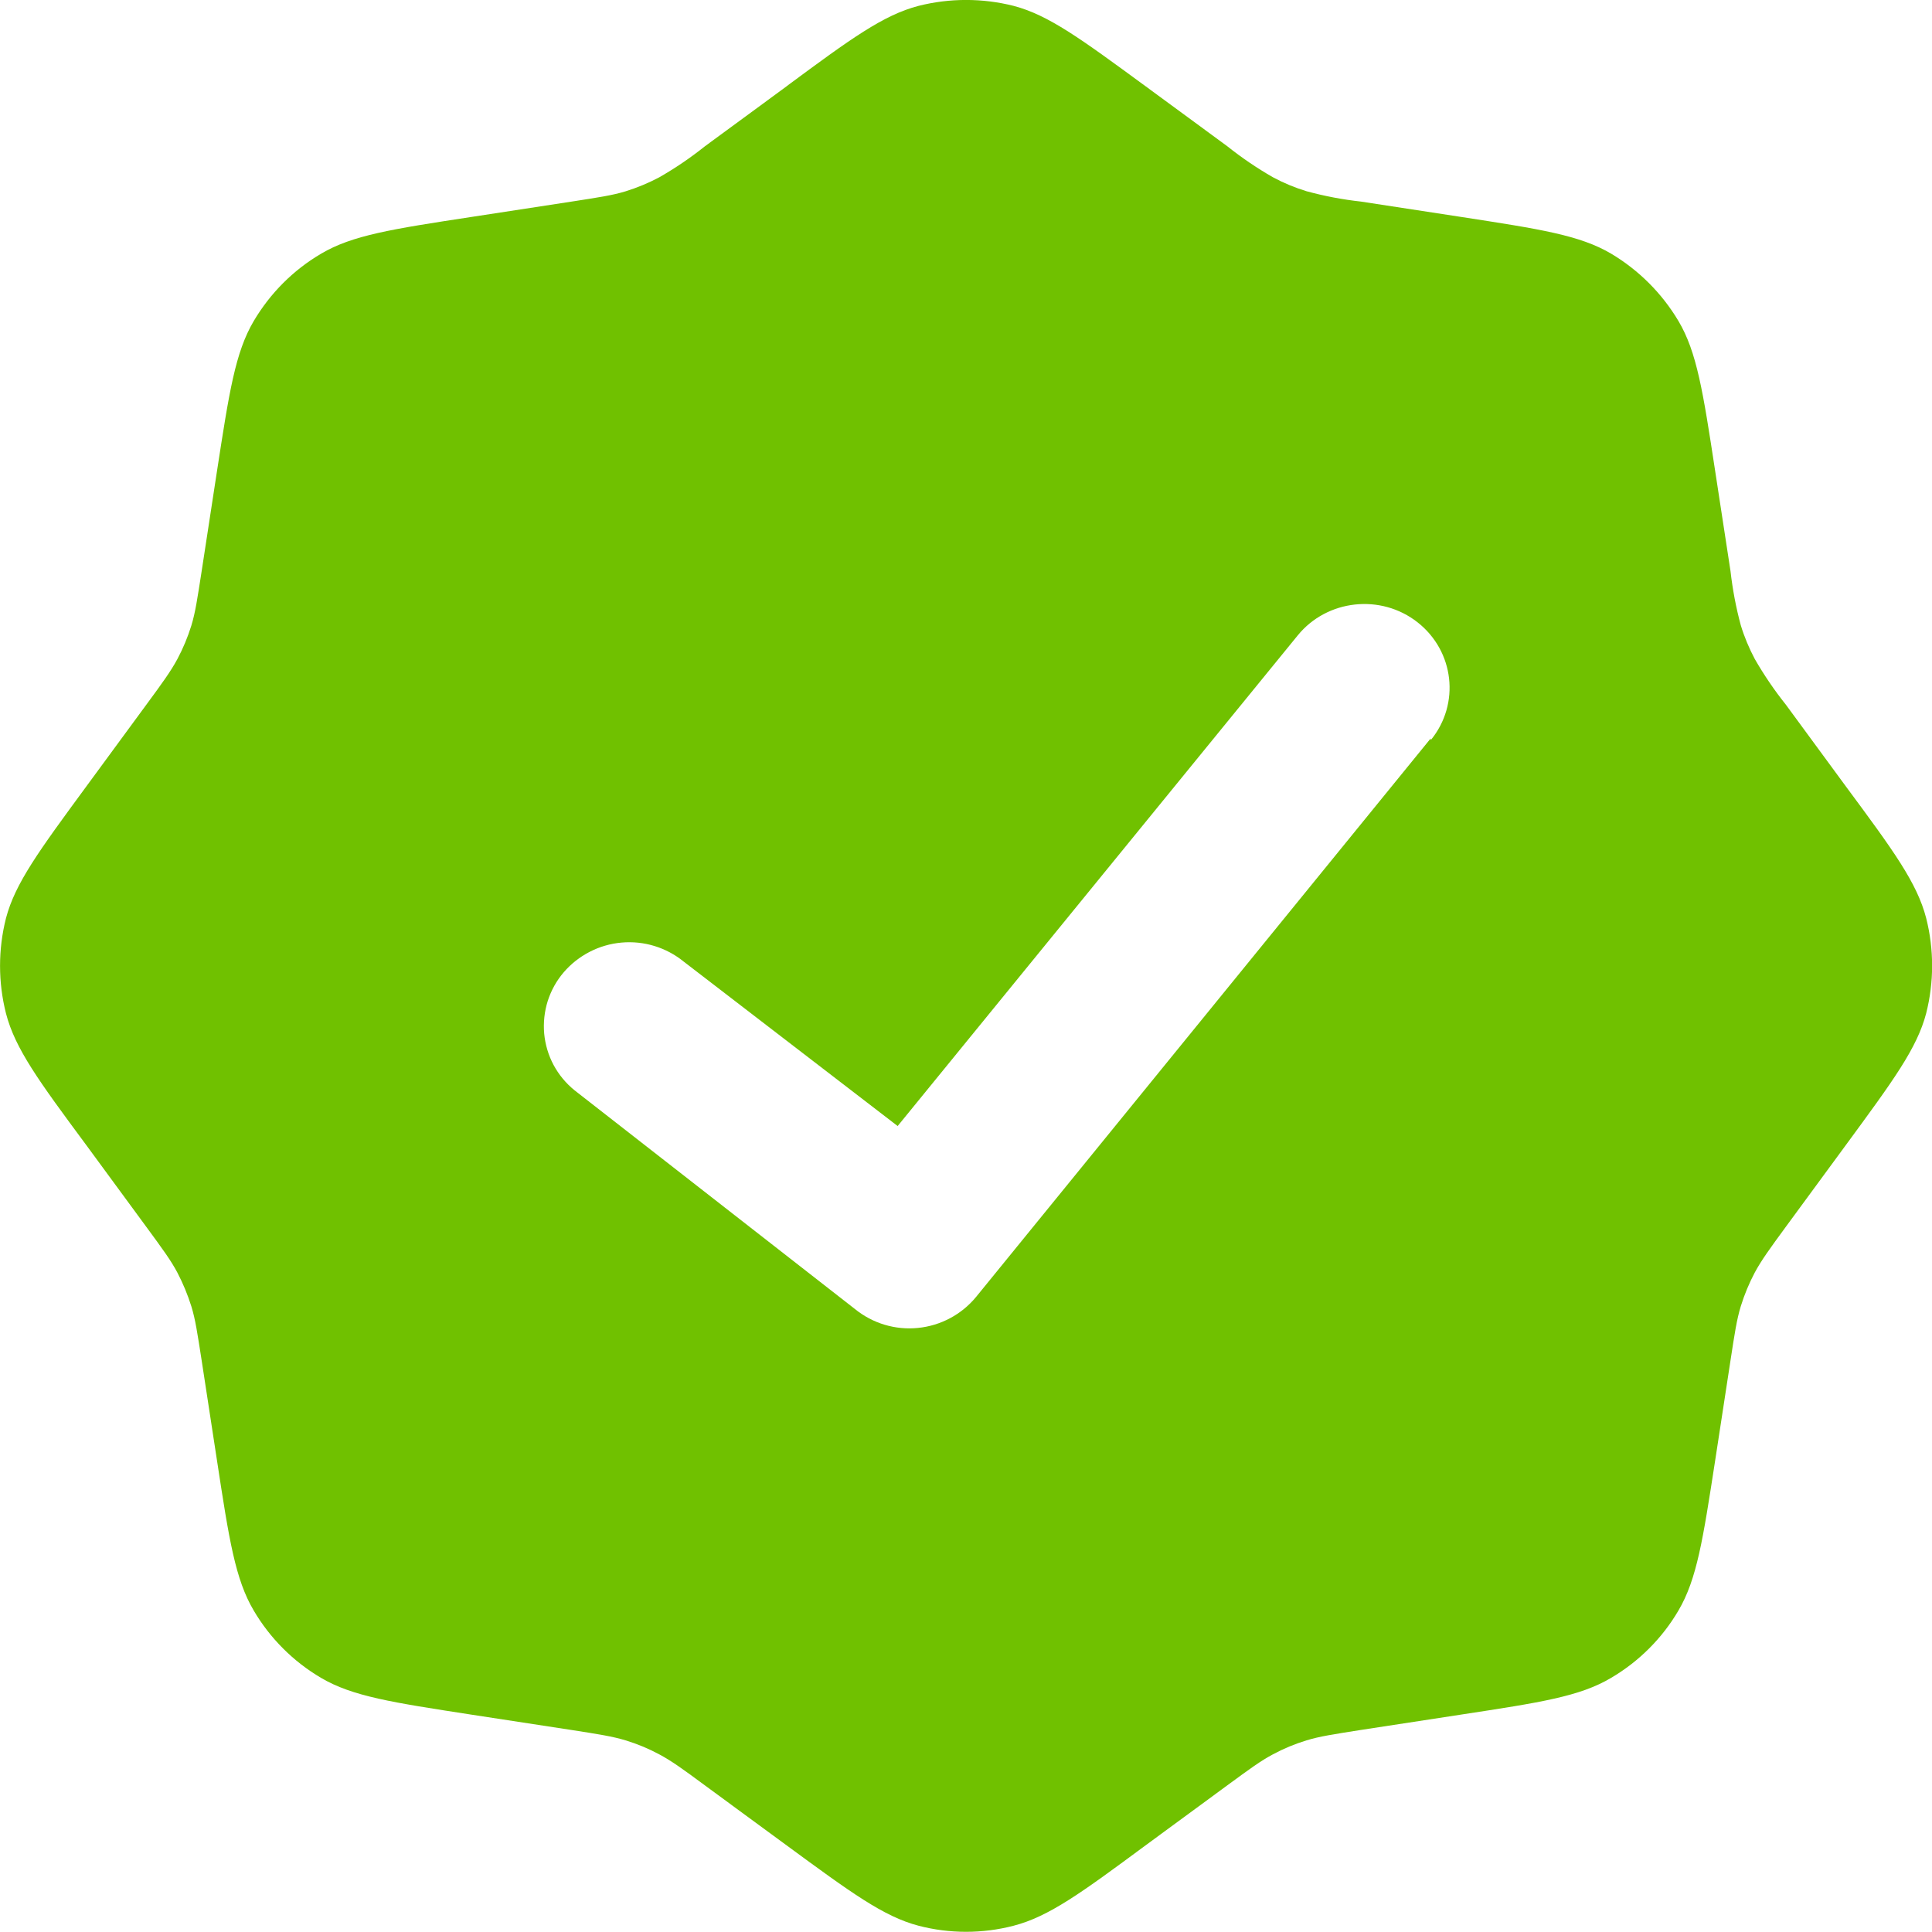 <svg fill="none" height="24" viewBox="0 0 24 24" width="24" xmlns="http://www.w3.org/2000/svg"><path clip-rule="evenodd" d="m9.773 1.071-1.016.746c-.179.143-.369.272-.568.386-.134.071-.274.129-.419.174-.164.05-.333.075-.674.128l-1.246.191c-.983.15-1.476.227-1.862.456-.345.203-.632.491-.836.836-.23.39-.305.883-.456 1.861l-.191 1.246c-.053.341-.078.512-.128.676-.045.145-.103.284-.174.417-.081.15-.182.29-.386.567l-.746 1.016c-.589.802-.883 1.202-.997 1.636-.098.388-.098.794 0 1.181.113.438.408.841.997 1.636l.746 1.016c.204.278.306.417.386.568.07.134.128.274.174.42.05.162.075.332.128.672l.191 1.246c.15.983.227 1.474.456 1.861.203.345.491.633.836.836.39.23.883.305 1.862.456l1.246.191c.341.053.512.08.674.129.145.044.285.102.419.174.15.08.29.18.568.386l1.016.746c.802.588 1.203.883 1.637.997.387.101.794.101 1.182 0 .438-.114.841-.408 1.637-.997l1.016-.746c.278-.204.417-.306.568-.386.134-.072.274-.13.419-.174.164-.05.333-.075.674-.129l1.246-.191c.983-.15 1.474-.225 1.862-.456.345-.203.634-.491.836-.836.23-.39.305-.883.456-1.861l.191-1.246c.052-.341.078-.51.128-.674.045-.145.103-.285.174-.419.081-.15.182-.29.386-.568l.746-1.016c.589-.802.883-1.201.997-1.636.098-.388.098-.794 0-1.181-.113-.438-.408-.841-.997-1.636l-.746-1.016c-.143-.179-.272-.369-.386-.567-.071-.134-.13-.274-.174-.419-.06-.221-.102-.446-.128-.674l-.191-1.246c-.15-.983-.227-1.476-.456-1.861-.205-.344-.492-.631-.836-.836-.39-.23-.883-.305-1.862-.456l-1.246-.191c-.228-.025-.453-.068-.674-.128-.145-.044-.285-.102-.419-.174-.199-.114-.389-.243-.568-.386l-1.016-.746c-.802-.588-1.203-.883-1.637-.997-.388-.098-.794-.098-1.182 0-.438.114-.841.408-1.637.997zm8.002 8.121c.366-.449.291-1.102-.165-1.461-.456-.359-1.125-.285-1.489.162l-4.97 6.095-2.657-2.042c-.217-.177-.495-.262-.773-.237-.279.025-.537.158-.719.37-.089.104-.156.225-.198.356-.041.131-.056.268-.044.405.013.136.052.269.117.39.065.121.153.227.26.314l3.483 2.717c.22.179.502.264.784.235.282-.028.542-.167.722-.386l5.645-6.935z" fill="#70c100" fill-rule="evenodd"/></svg>